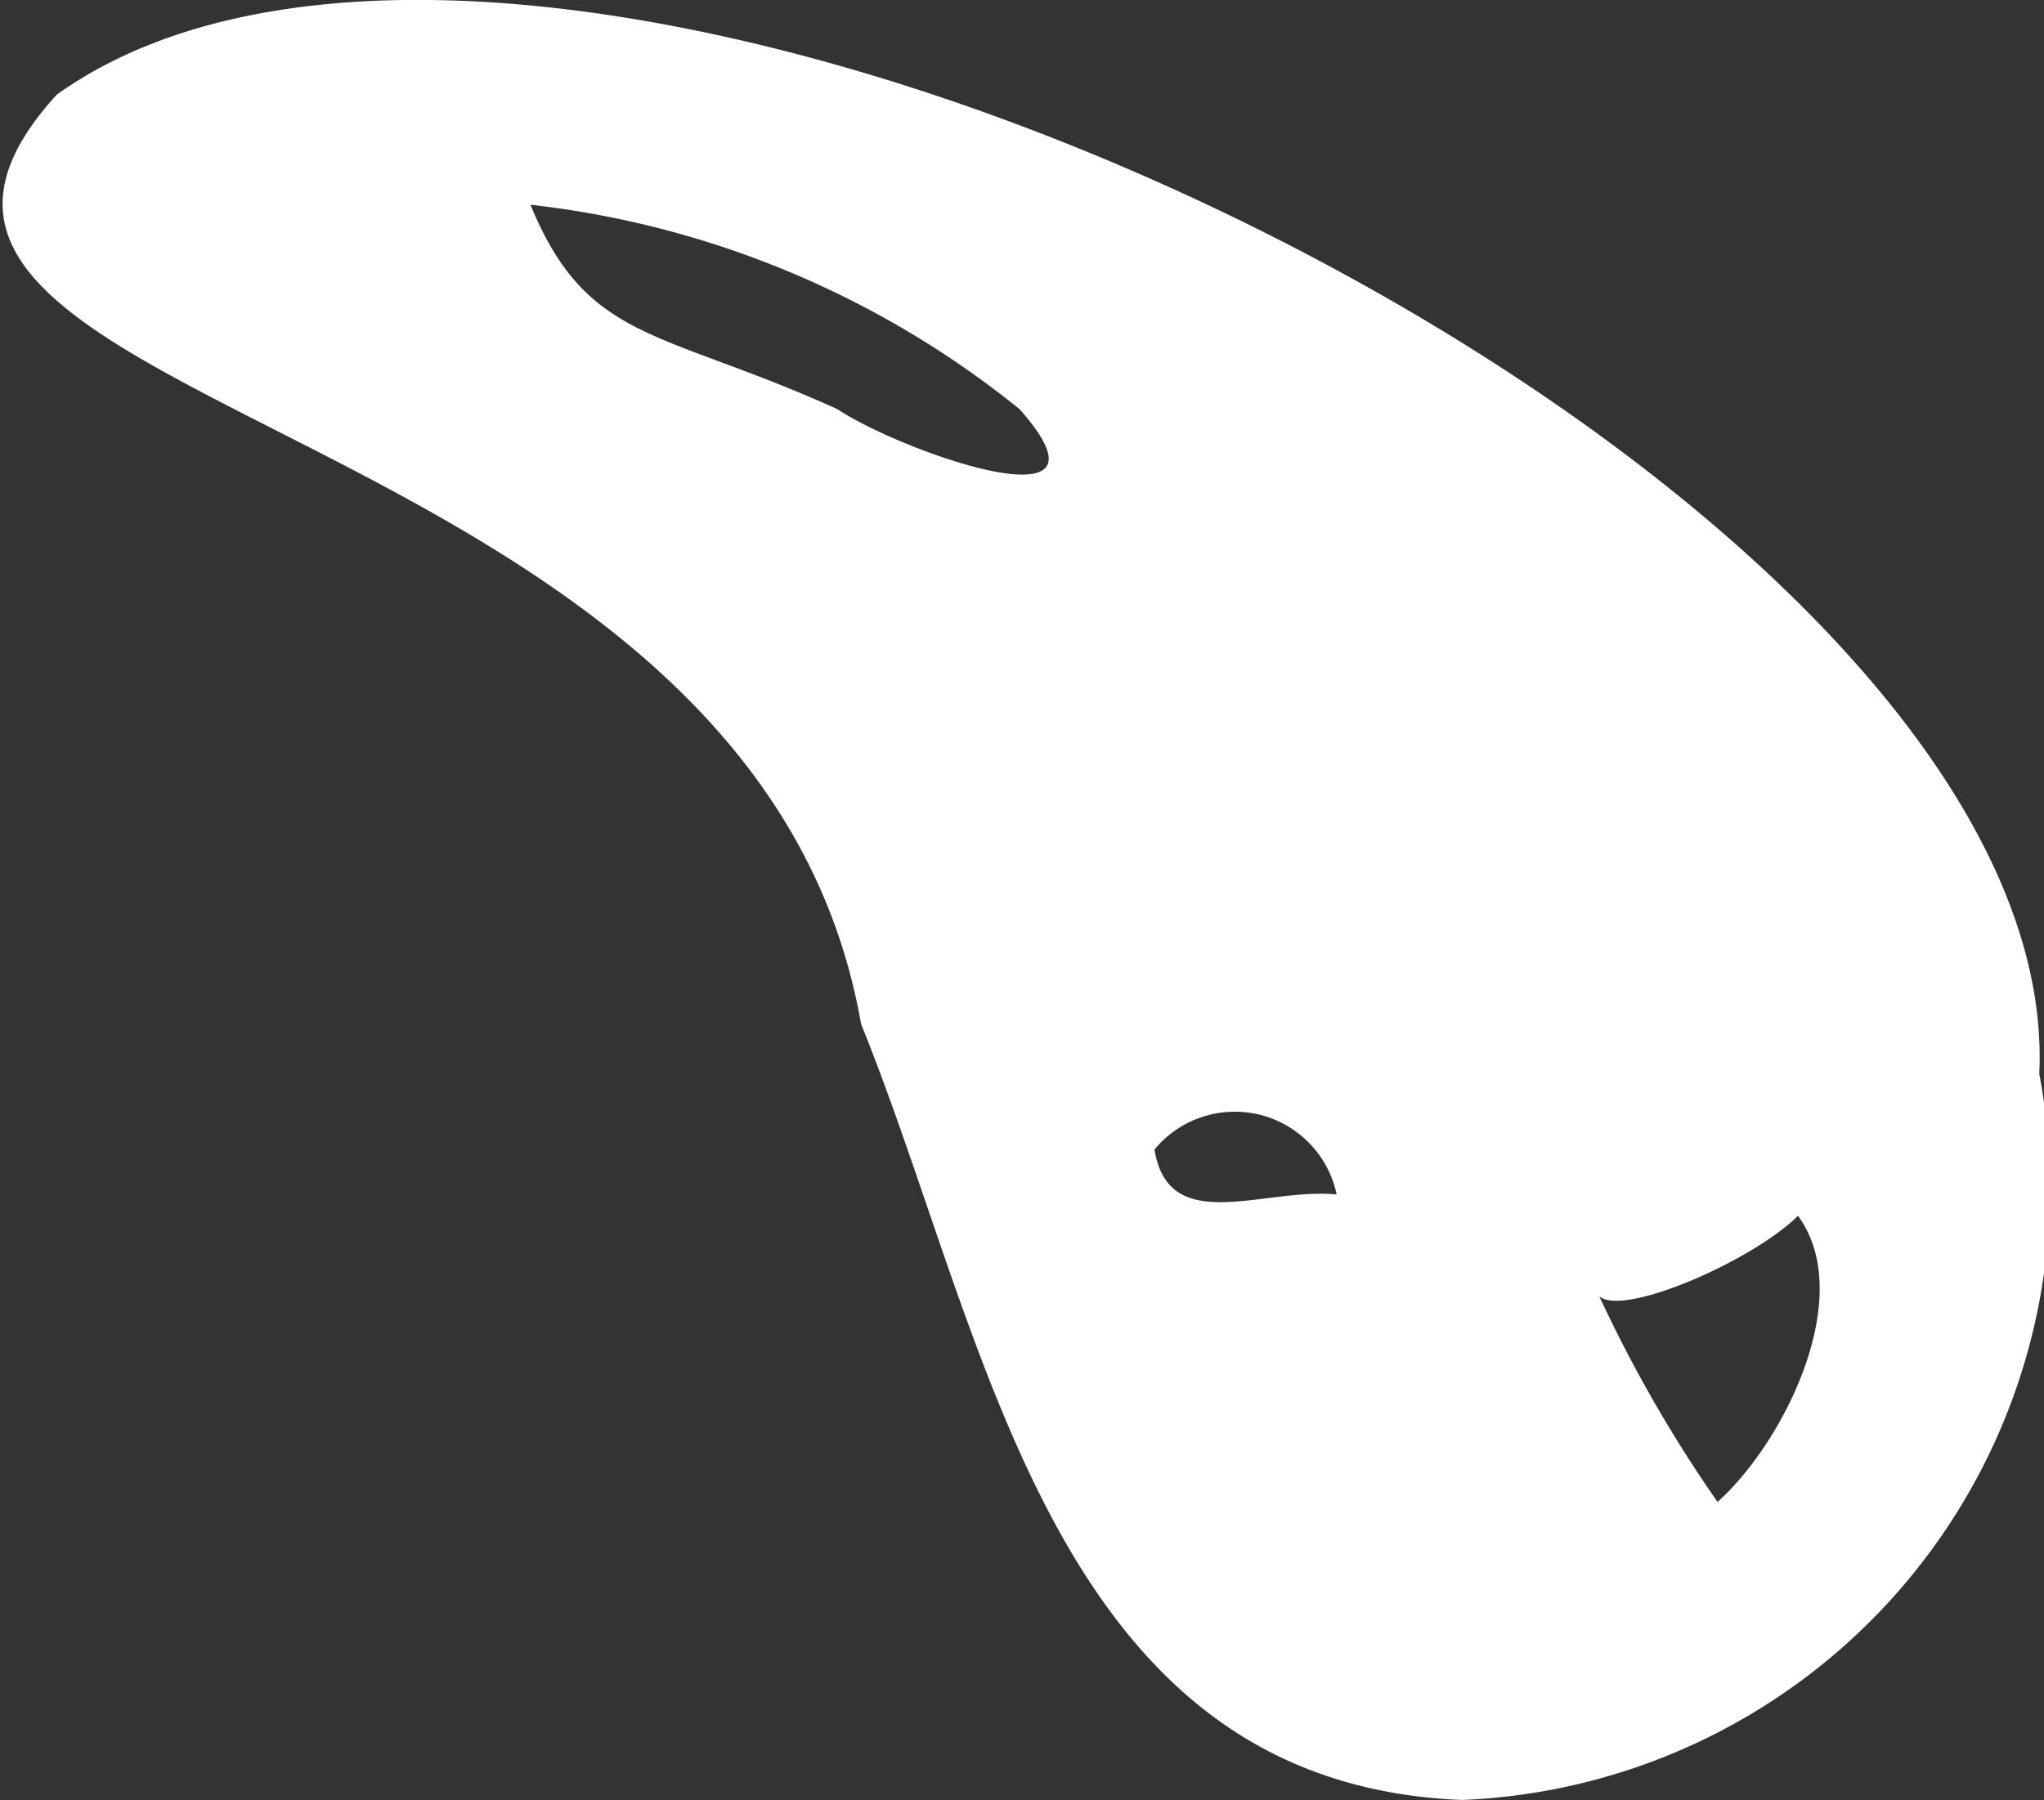 <svg xmlns="http://www.w3.org/2000/svg" viewBox="0 0 8.64 7.61"><rect x="0" y="0" width="8.64" height="7.61" fill="#333333" stroke="none"/><defs><style>.cls-1{fill:#fff;}</style></defs><g id="レイヤー_2" data-name="レイヤー 2"><g id="artwork"><path class="cls-1" d="M.24.4C2.37-1.12,8.74,2,8.62,4.54A2.59,2.59,0,0,1,6.18,7.61c-1.74-.07-2-1.95-2.54-3.28C3.18,1.7-1,1.76.24.4m2,.46c.24.59.55.53,1.3.87.27.18,1.23.52.77,0A4,4,0,0,0,2.19.86m2.69,4c.06.37.46.16.77.19a.44.44,0,0,0-.77-.19m1.88.62a5.77,5.77,0,0,0,.5.87c.28-.25.59-.87.34-1.21-.19.19-.74.43-.84.34"/></g></g></svg>